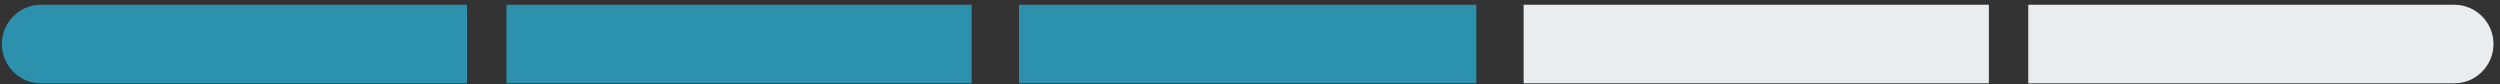 <svg width="297" height="10" viewBox="0 0 297 10" fill="none" xmlns="http://www.w3.org/2000/svg">
<rect x="0" y="0" width="297" height="10" fill="#333333" stroke="none"/>
<path d="M0.217 5.23C0.217 2.653 2.306 0.563 4.883 0.563H55.484V9.896H4.883C2.306 9.896 0.217 7.807 0.217 5.23V5.23Z" fill="#2C91AD"/>
<rect x="60.168" y="0.563" width="55.268" height="9.332" fill="#2C91AD"/>
<rect x="121.057" y="0.563" width="54.331" height="9.332" fill="#2C91AD"/>
<rect x="181.008" y="0.563" width="55.268" height="9.332" fill="#EAEDF0"/>
<path d="M240.959 0.563H291.561C294.138 0.563 296.227 2.653 296.227 5.23V5.23C296.227 7.807 294.138 9.896 291.561 9.896H240.959V0.563Z" fill="#EAEDF0"/>
</svg>
